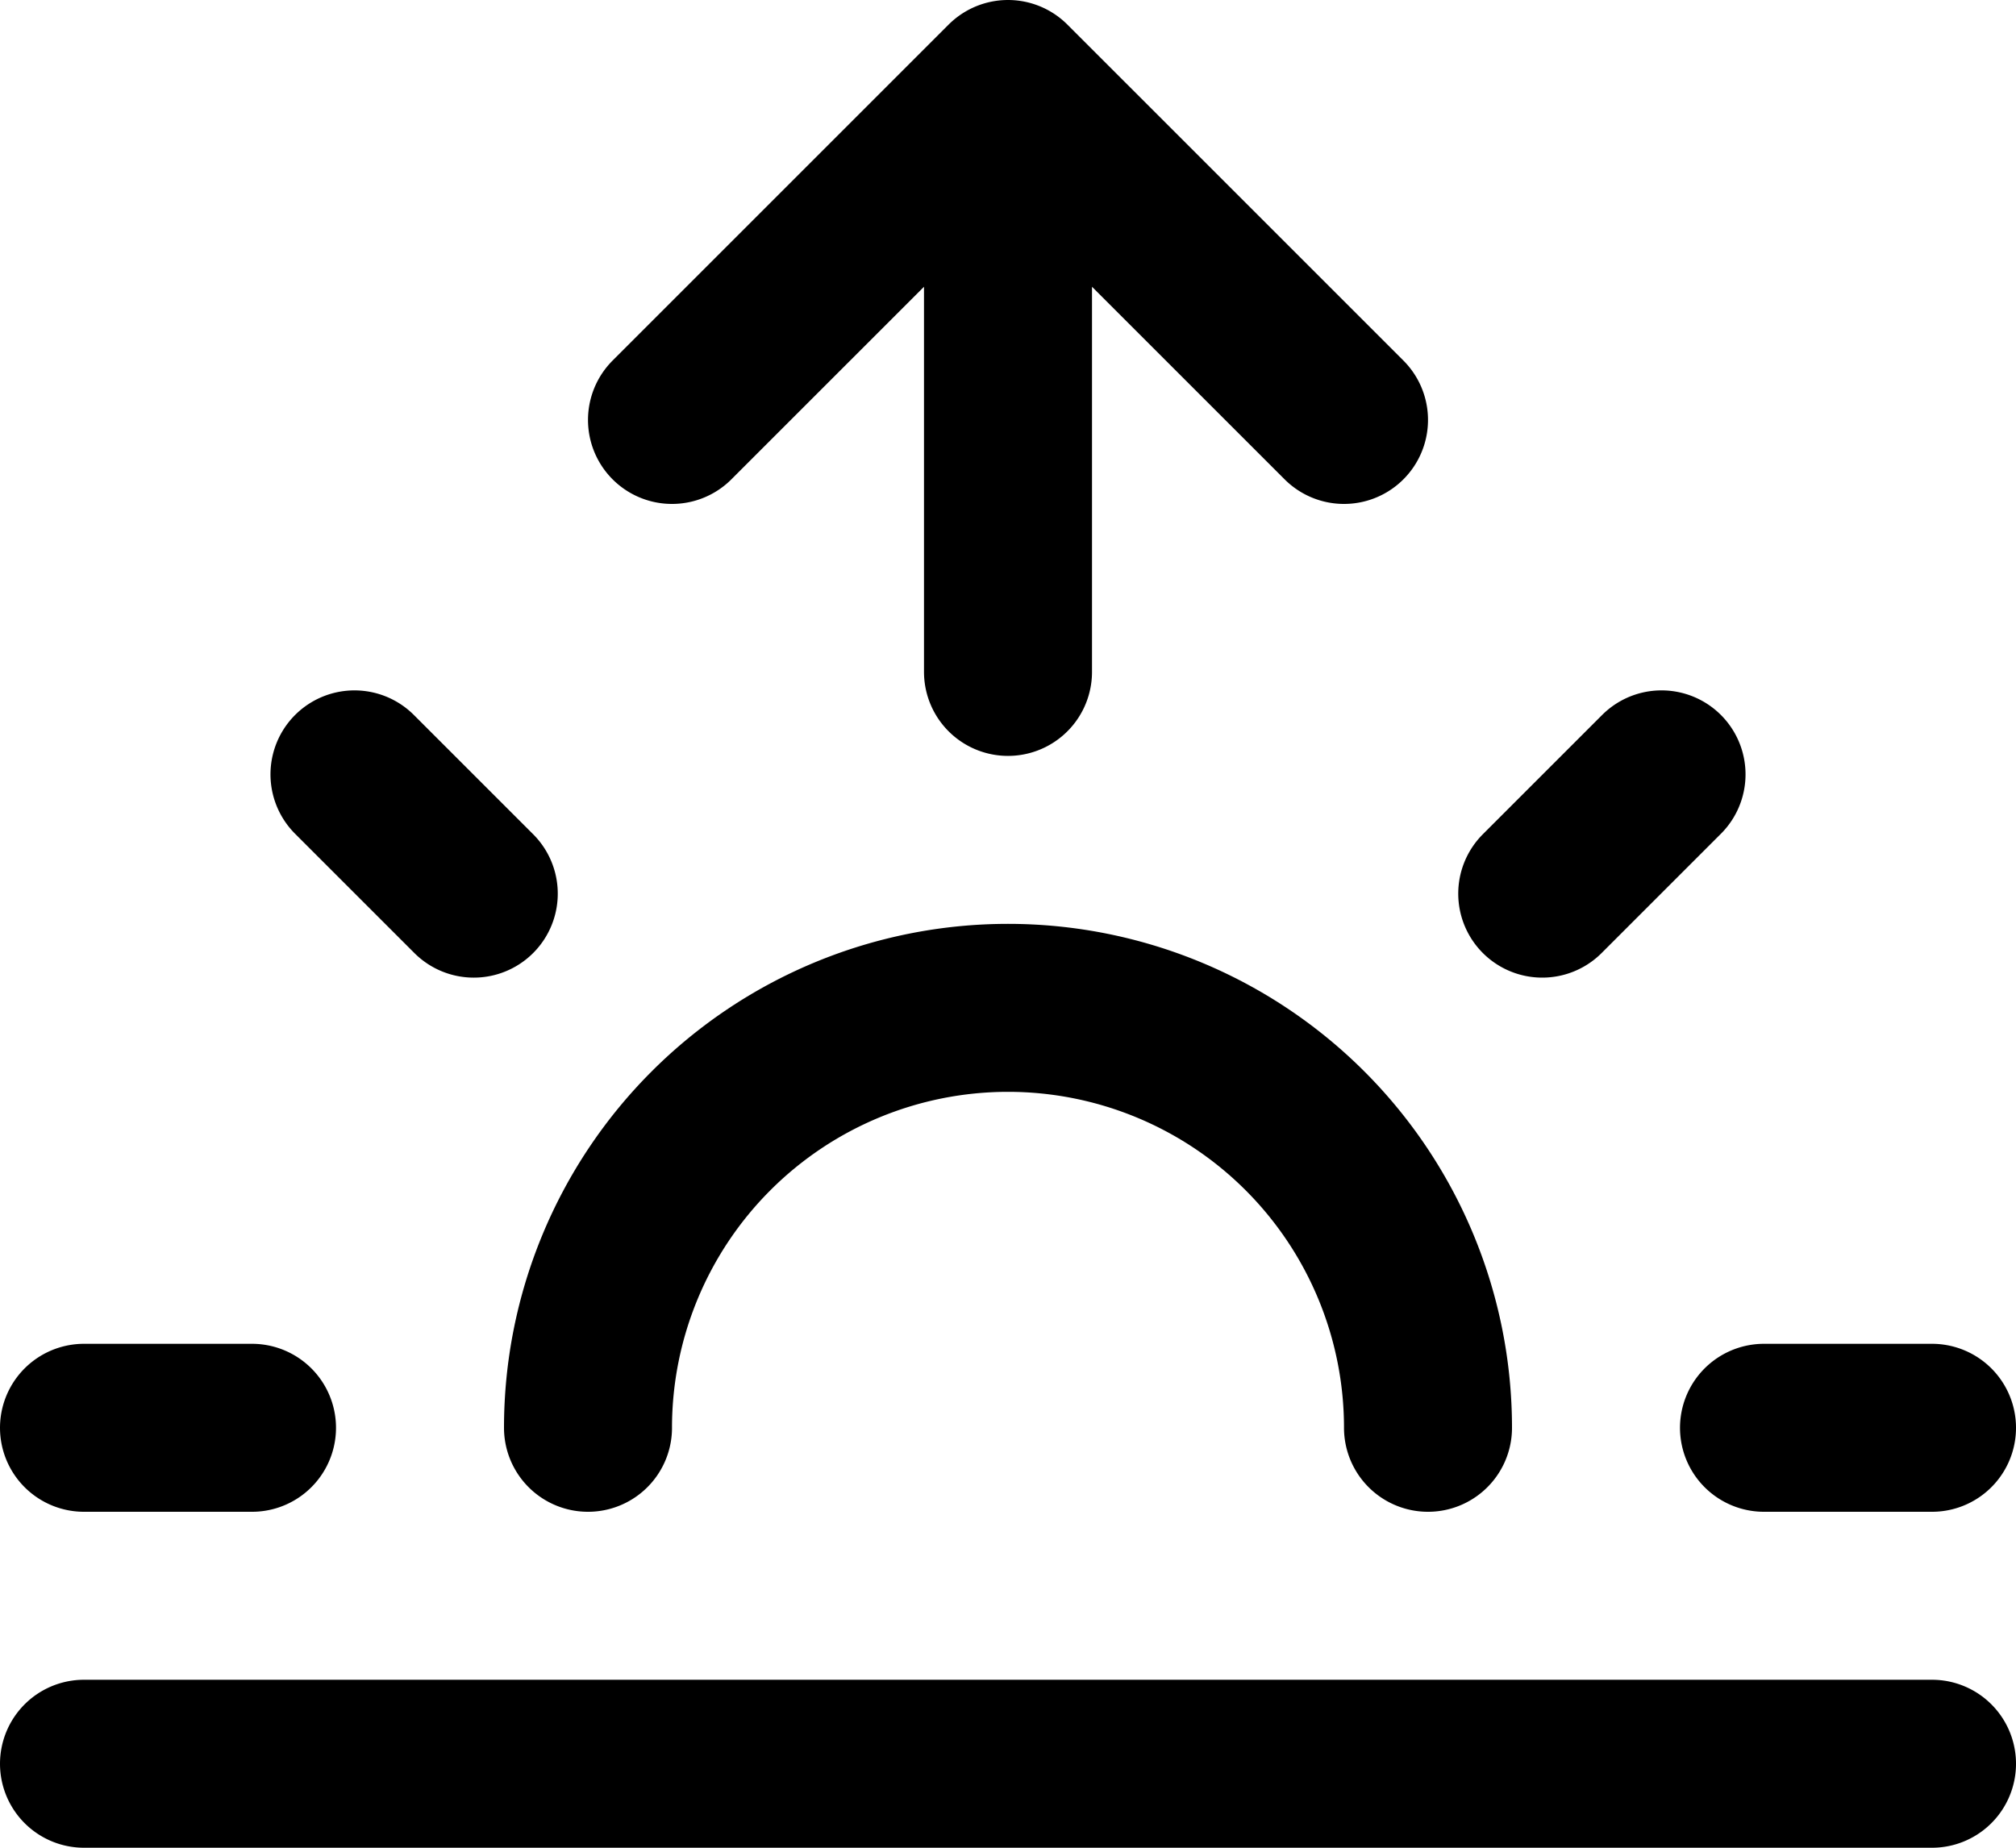 <svg xmlns="http://www.w3.org/2000/svg" width="24" height="22" viewBox="0 0 24 22" id="sunrise"><g fill="none" fill-rule="evenodd" stroke-linecap="round" stroke-linejoin="round"><g stroke="#000" stroke-width="2" transform="translate(-981 -2066)"><g transform="translate(982 2067)"><path d="M16 16a5 5 0 00-10 0M11 0v7M3.22 8.22l1.42 1.42M0 16h2M20 16h2M17.36 9.64l1.42-1.42M22 20H0M7 4l4-4 4 4"></path></g></g></g></svg>